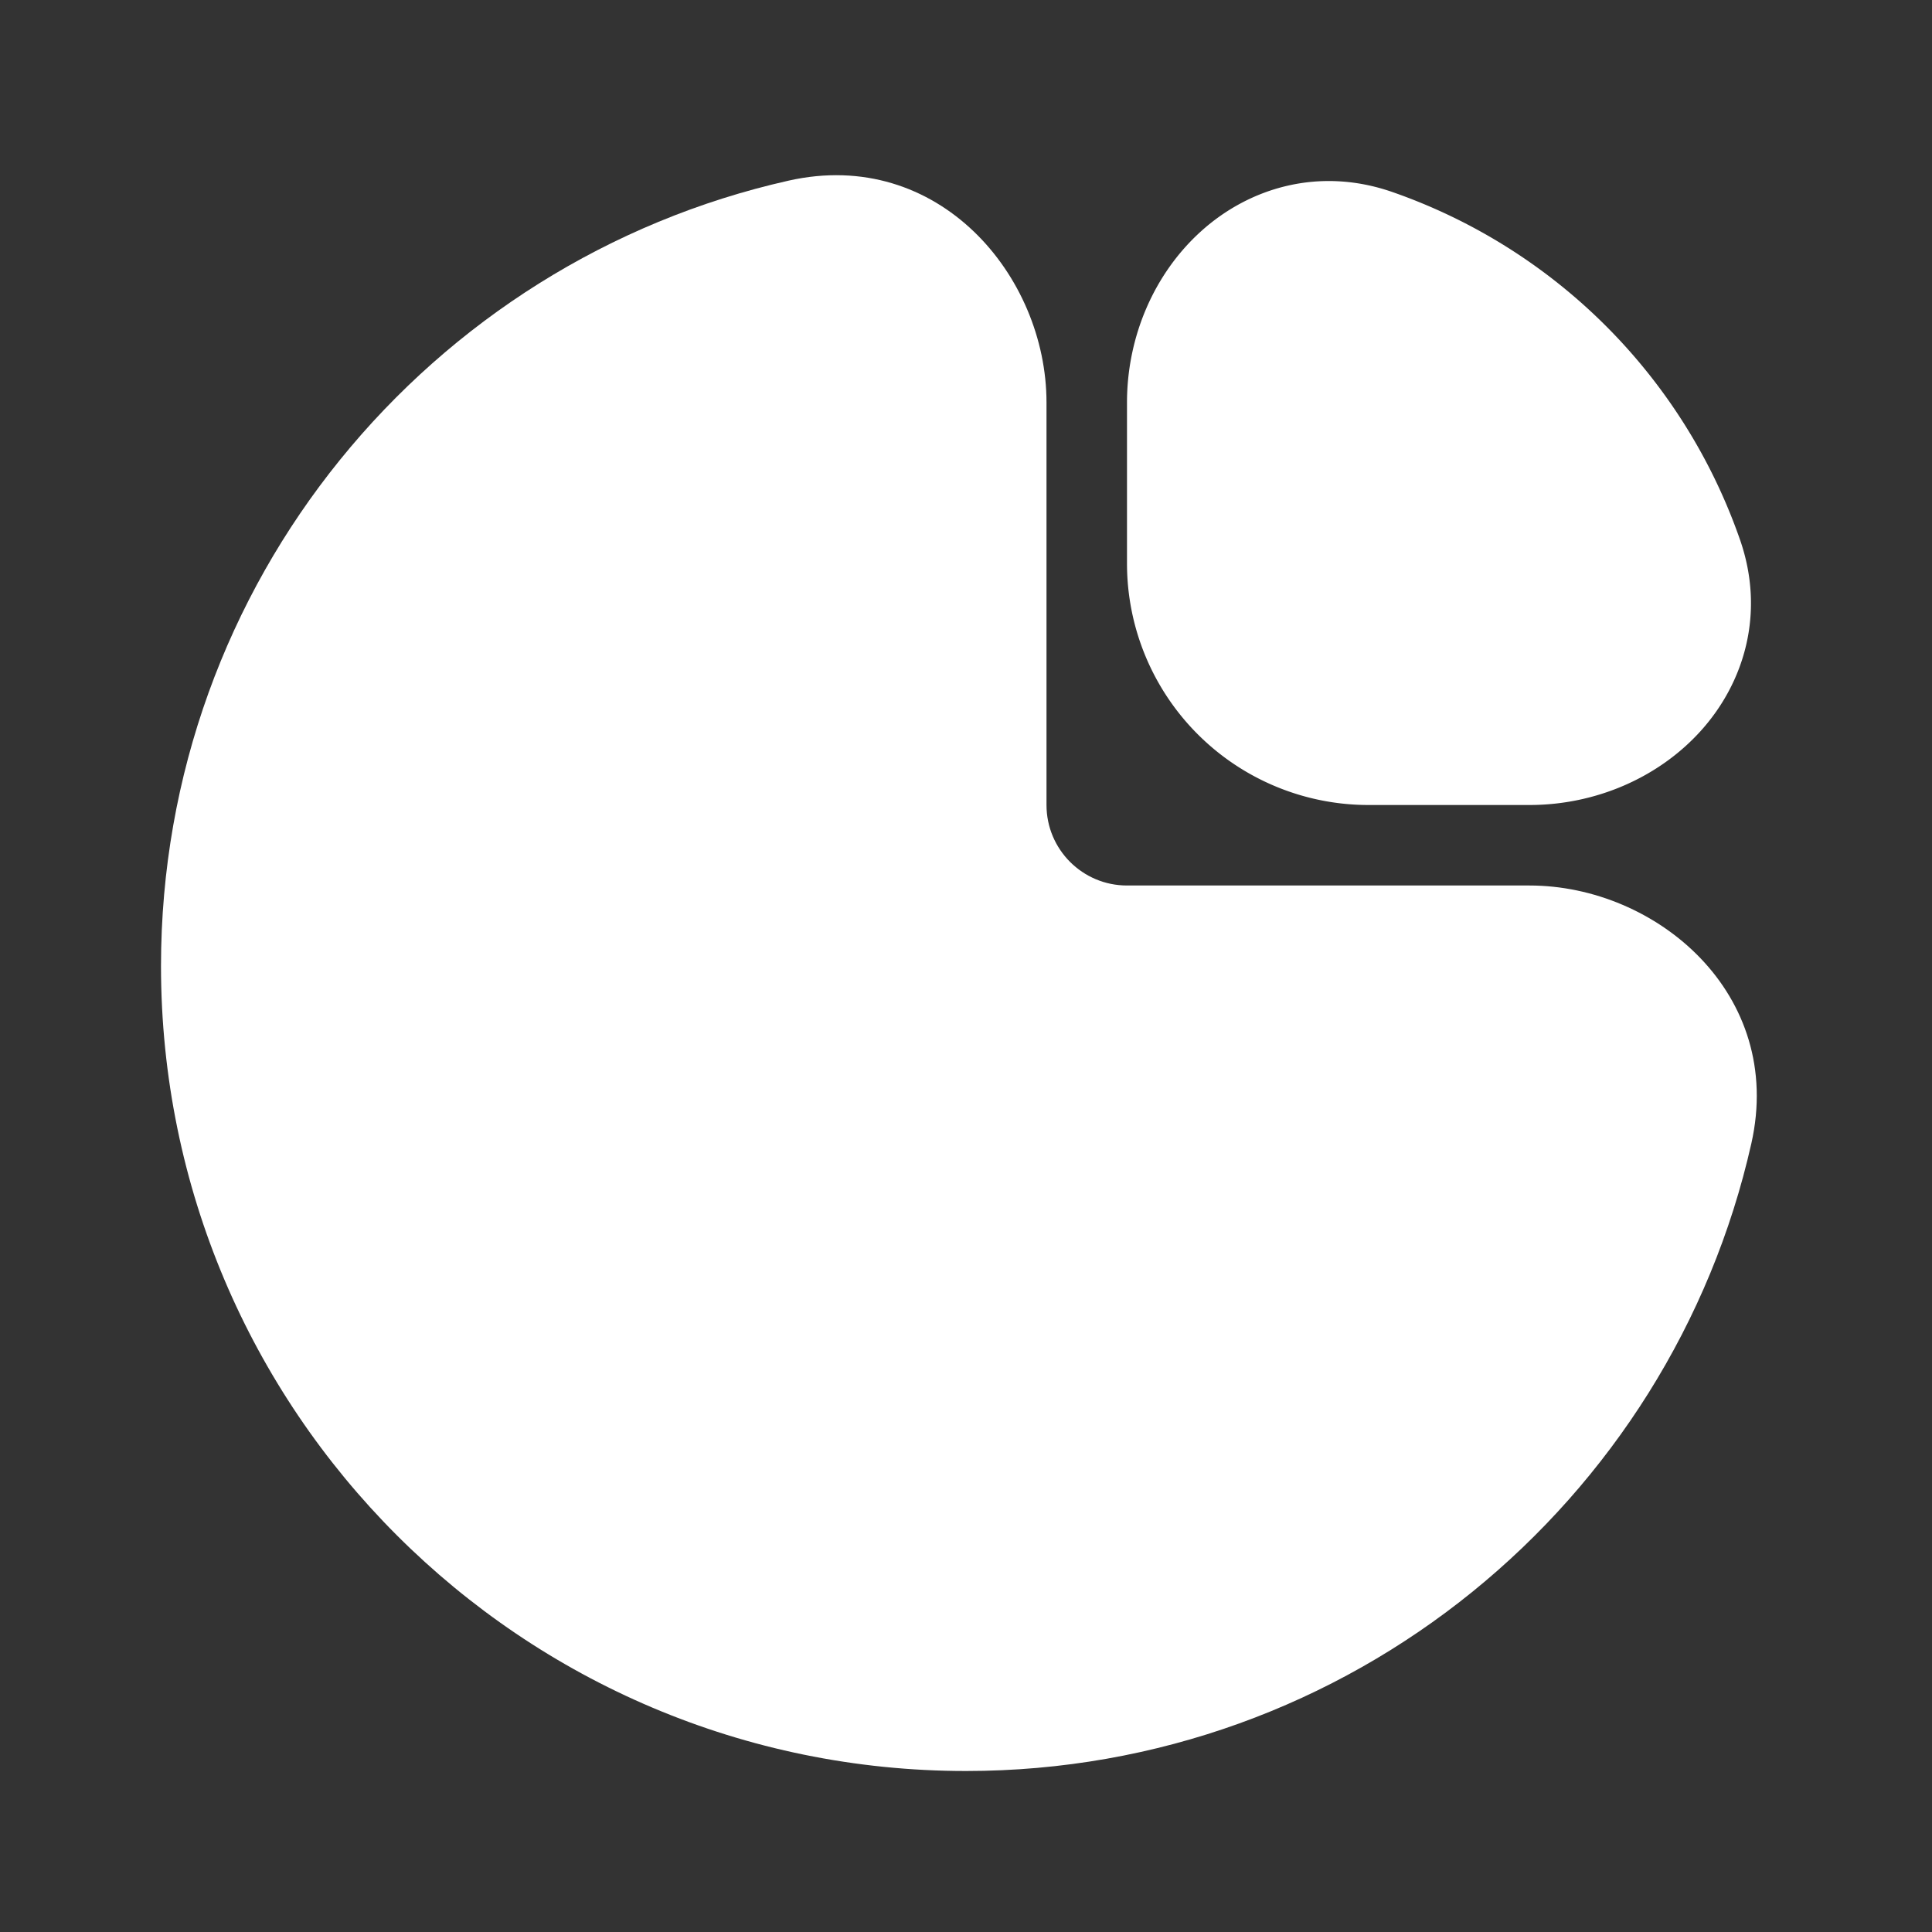 <svg fill="none" height="42" width="42" xmlns="http://www.w3.org/2000/svg"><rect width="100%" height="100%" fill="#333333" stroke="none"/><g clip-rule="evenodd" fill="#fff" fill-rule="evenodd"><path d="M17.143 3.927c3.25-.732 5.607 2.062 5.607 4.823v8.75c0 .966.783 1.75 1.75 1.75h8.75c2.761 0 5.554 2.358 4.823 5.607C36.316 32.666 29.341 38.5 21 38.5c-9.665 0-17.5-7.835-17.5-17.5 0-8.341 5.834-15.316 13.643-17.073z"/><path d="M36.974 15.888c-.917 1.017-2.287 1.612-3.724 1.612h-3.5a5.25 5.25 0 01-5.25-5.25v-3.5c0-1.437.594-2.807 1.612-3.724 1.052-.949 2.568-1.401 4.147-.855a12.279 12.279 0 017.57 7.57c.546 1.579.094 3.095-.855 4.147z"/></g></svg>